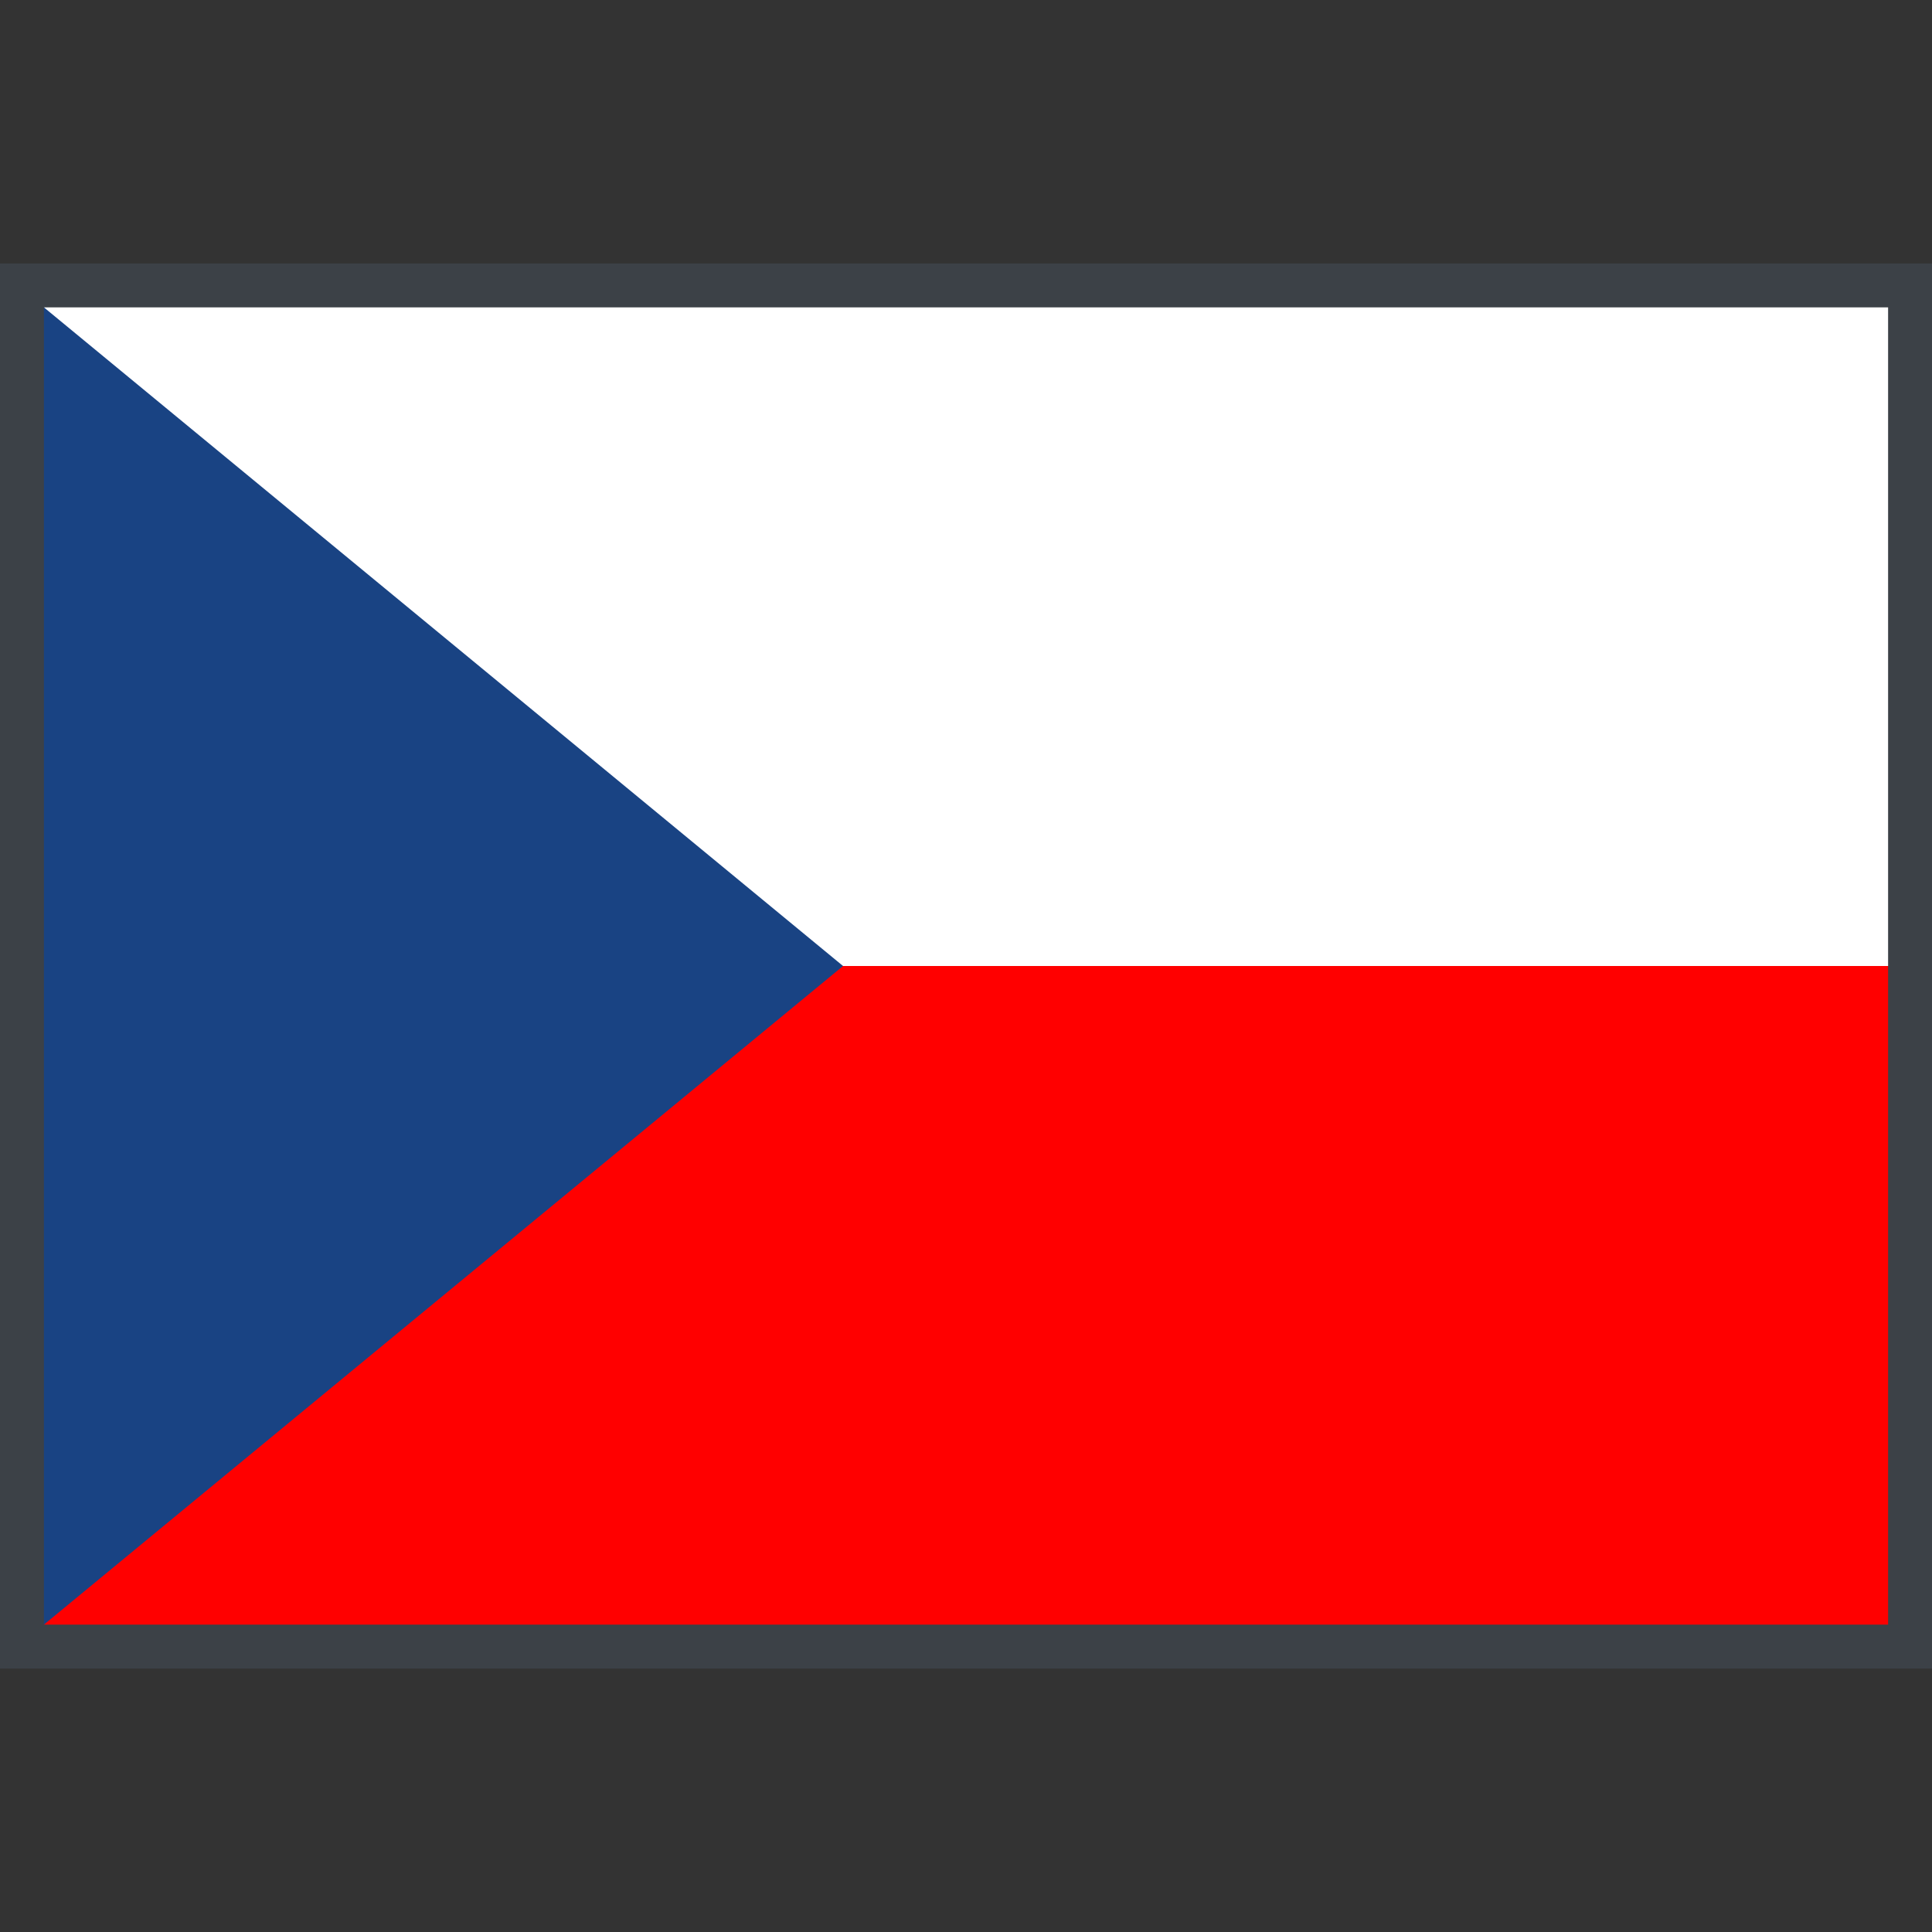<svg id="Ebene_1" data-name="Ebene 1" xmlns="http://www.w3.org/2000/svg" viewBox="0 0 44 44"><rect x="0" y="0" width="44" height="44" fill="#333333" stroke="none"/><defs><style>.cls-1{fill:#3c4147;}.cls-2{fill:#fff;}.cls-3{fill:red;}.cls-4{fill:#194383;}</style></defs><rect class="cls-1" y="6" width="44" height="32"/><polygon class="cls-2" points="1 7 8 22 43 22 43 7 1 7"/><polygon class="cls-3" points="10.1 22 1 37 43 37 43 22 10.1 22"/><polyline class="cls-4" points="1 7 19.2 22 1 37"/></svg>